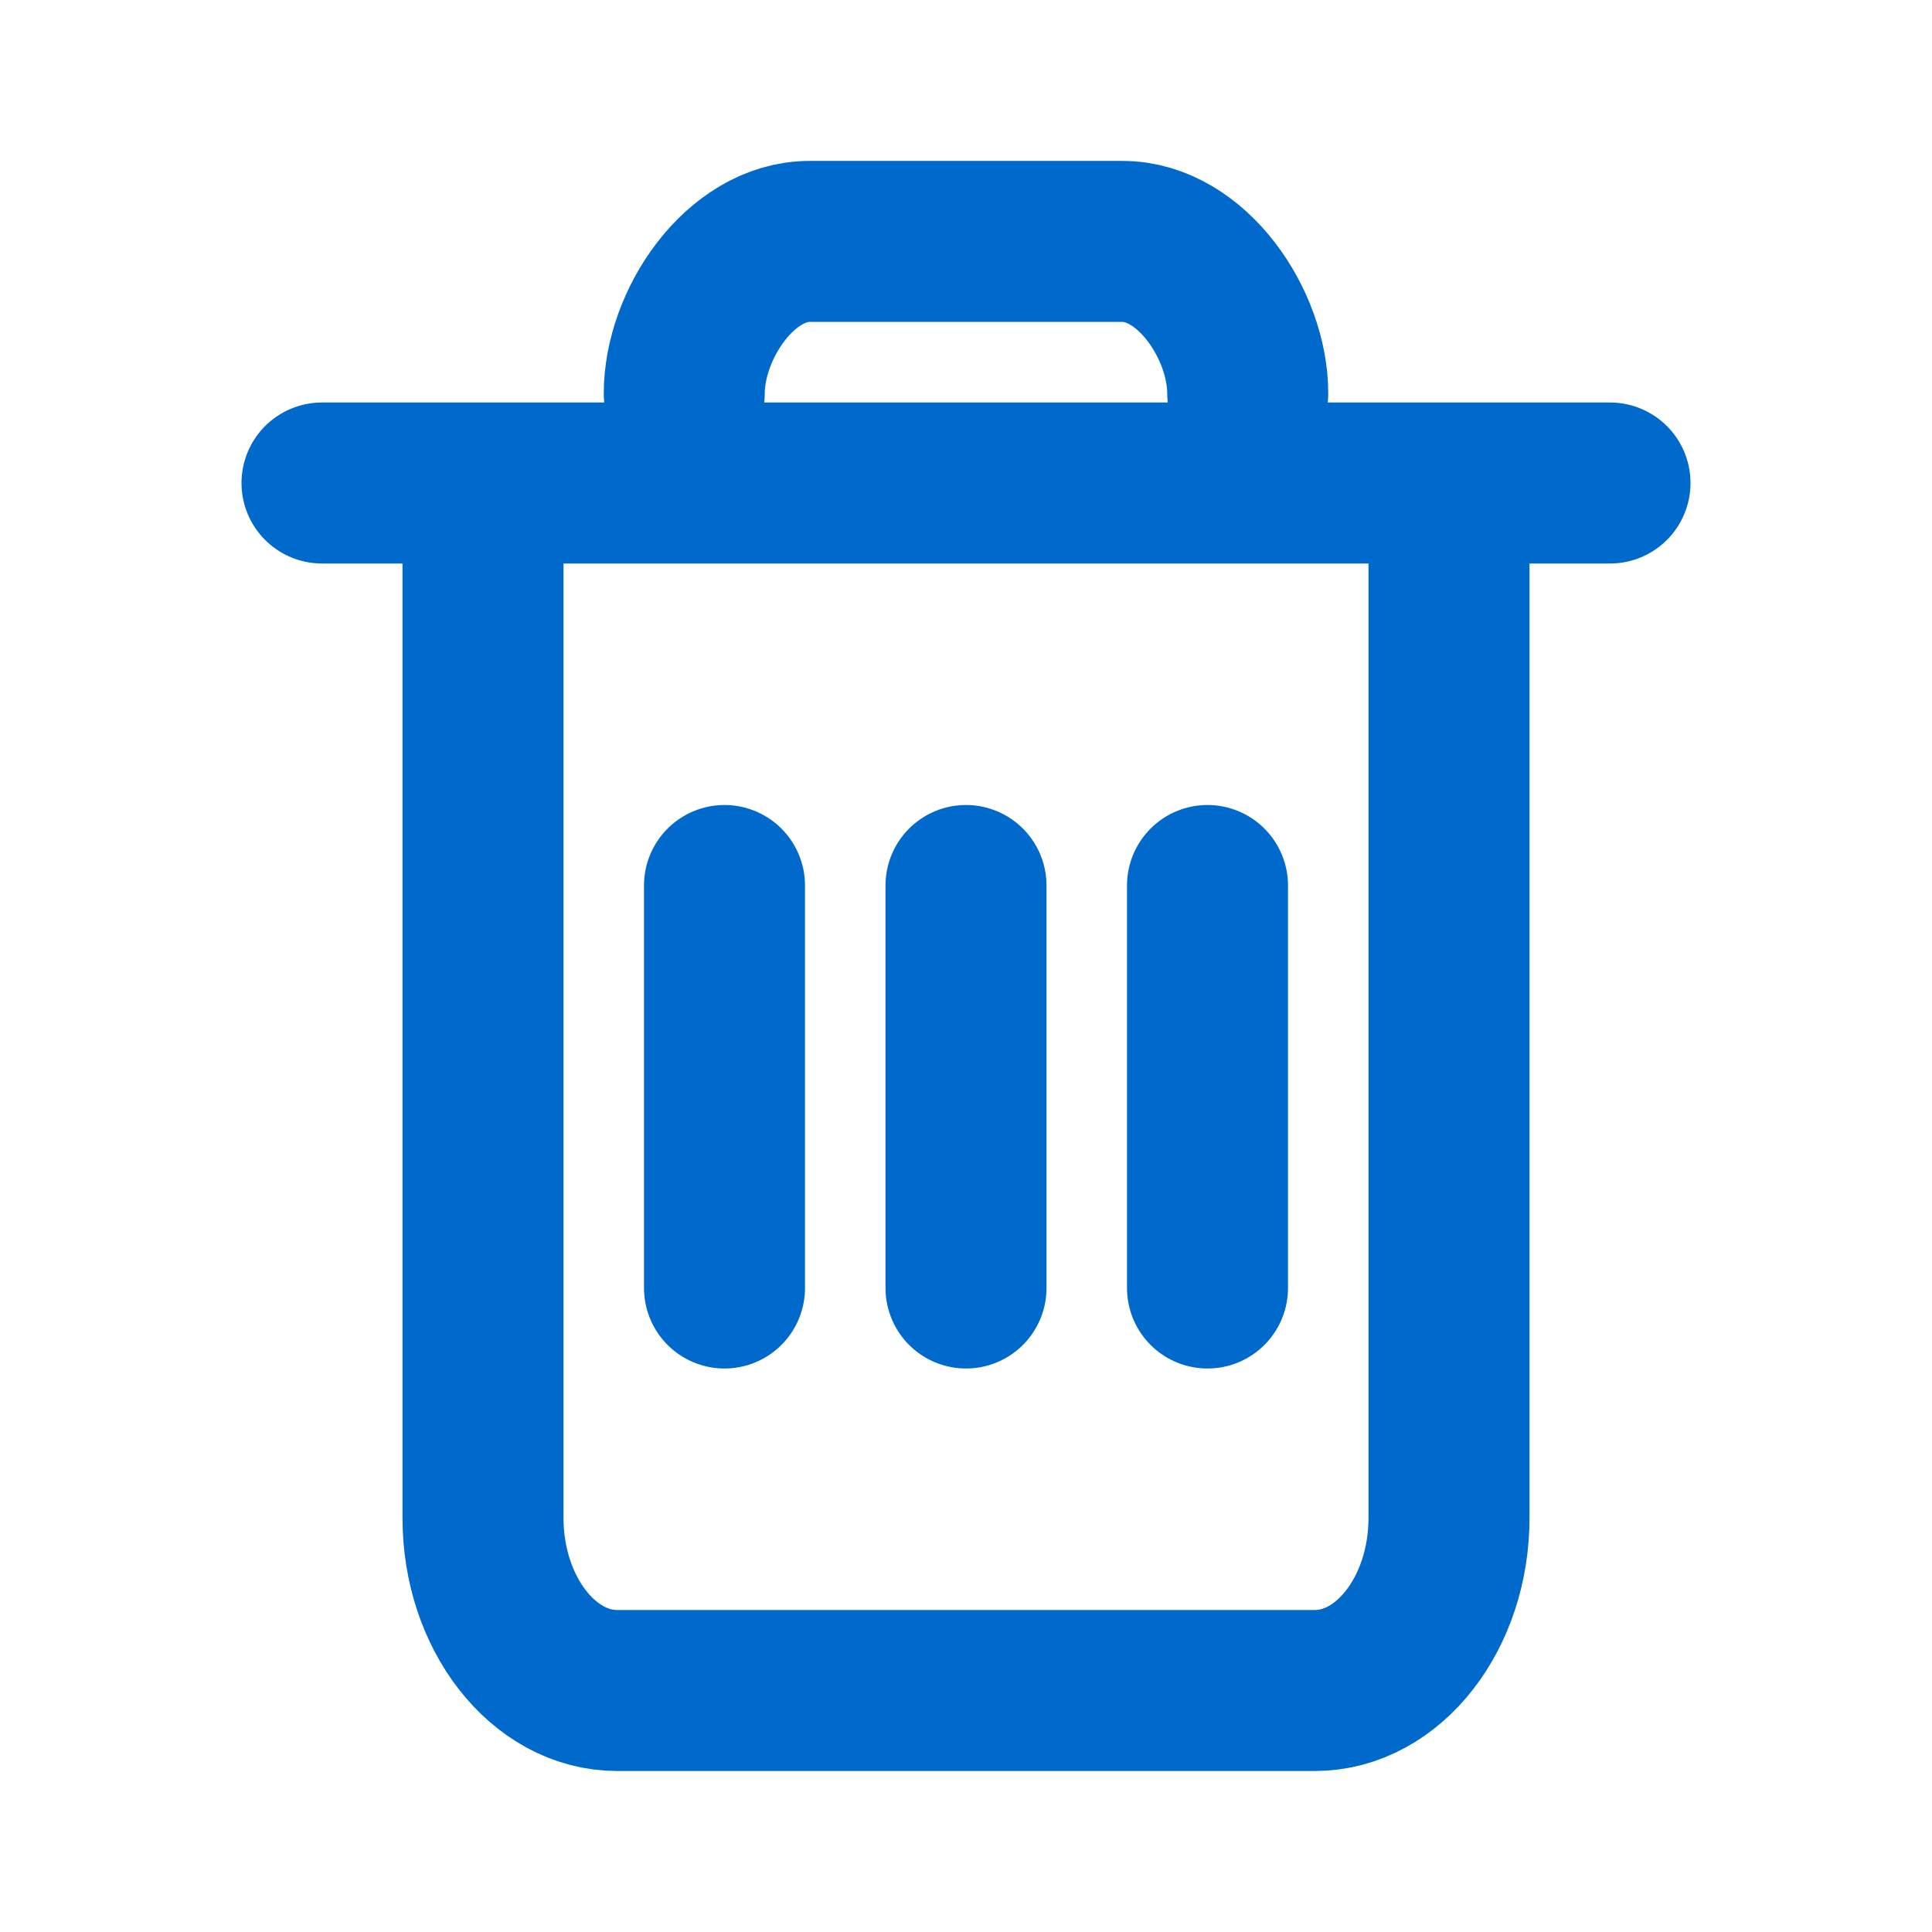 <svg xmlns="http://www.w3.org/2000/svg" width="24" height="24" viewBox="0 0 24 24"><g fill="none" fill-rule="evenodd"><path d="M6 18.857C6 20.037 6.749 21 7.667 21h8.666C17.25 21 18 20.037 18 18.857V6H6v12.857zM4 6h16M9 11v5m3-5v5m3-5v5M8.5 4.889c0-.858.696-1.89 1.556-1.89h3.888c.86 0 1.556 1.032 1.556 1.89" stroke="#0069cc" stroke-linecap="round" stroke-linejoin="round" stroke-width="2"/><path d="M0 0h24v24H0z"/></g></svg>
